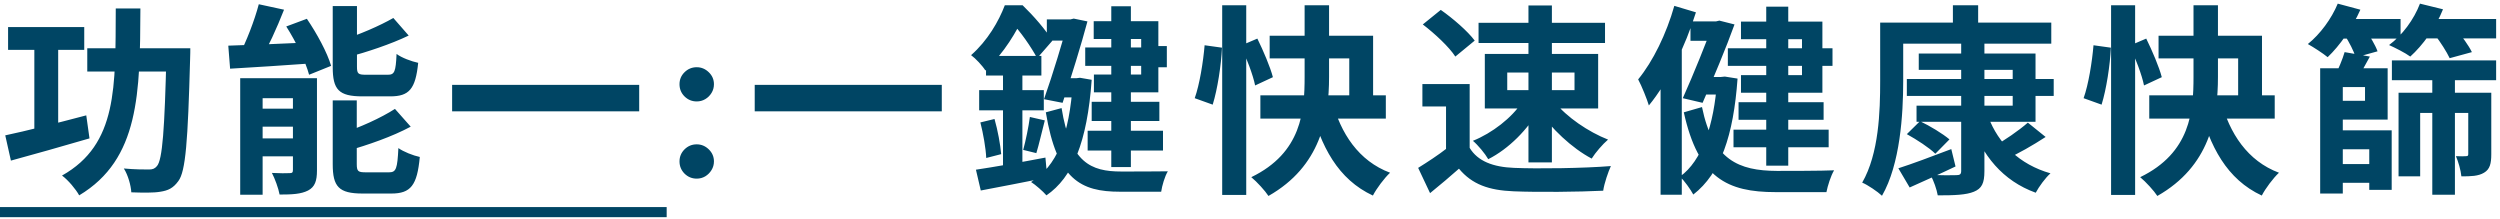 <svg width="594" height="52" viewBox="0 0 594 52" fill="none" xmlns="http://www.w3.org/2000/svg">
<path d="M1.92 6.432H20.016V11.856H1.92V6.432ZM20.736 11.472H42.24V16.992H20.736V11.472ZM8.16 8.64H13.824V32.784H8.16V8.64ZM39.552 11.472H45.216C45.216 11.472 45.216 13.344 45.168 14.064C44.64 33.6 44.112 40.704 42.384 43.008C41.136 44.736 39.936 45.264 38.112 45.552C36.48 45.84 33.84 45.792 31.2 45.696C31.104 44.064 30.432 41.616 29.424 40.032C31.968 40.272 34.272 40.272 35.376 40.272C36.288 40.272 36.768 40.08 37.296 39.456C38.592 37.968 39.12 30.864 39.552 12.624V11.472ZM1.248 32.16C6.096 31.152 13.584 29.232 20.496 27.408L21.264 32.88C14.832 34.752 7.92 36.72 2.592 38.16L1.248 32.16ZM27.504 2.016H33.36C33.264 22.032 33.168 37.824 18.816 46.416C18 44.928 16.176 42.768 14.736 41.712C27.984 34.272 27.408 20.592 27.504 2.016ZM61.488 1.008L67.488 2.304C65.76 6.72 63.6 11.424 61.776 14.496L56.784 13.2C58.512 9.936 60.48 4.848 61.488 1.008ZM54.24 10.848C59.424 10.704 67.2 10.368 74.64 10.032L74.592 15.024C67.536 15.552 60.144 15.984 54.672 16.32L54.24 10.848ZM57.072 18.576H72.336V23.328H62.4V46.272H57.072V18.576ZM69.6 18.576H75.312V40.512C75.312 42.96 74.832 44.4 73.2 45.264C71.52 46.128 69.36 46.224 66.432 46.224C66.144 44.688 65.328 42.48 64.608 41.088C66.288 41.184 68.208 41.184 68.832 41.136C69.408 41.136 69.6 40.992 69.6 40.368V18.576ZM59.52 25.824H72.816V30.096H59.52V25.824ZM59.52 32.88H72.816V37.152H59.52V32.88ZM79.056 1.44H84.816V15.84C84.816 17.52 85.104 17.76 86.928 17.76C87.696 17.76 91.152 17.76 92.16 17.76C93.744 17.76 94.032 17.04 94.224 12.816C95.424 13.728 97.776 14.592 99.36 14.928C98.736 21.168 97.2 22.896 92.736 22.896C91.536 22.896 87.216 22.896 86.112 22.896C80.448 22.896 79.056 21.264 79.056 15.936V1.44ZM93.456 4.272L97.104 8.448C92.832 10.512 87.264 12.336 82.512 13.632C82.272 12.48 81.504 10.752 80.88 9.648C85.344 8.256 90.288 6.096 93.456 4.272ZM79.056 23.856H84.768V38.976C84.768 40.752 85.104 40.944 86.976 40.944C87.792 40.944 91.392 40.944 92.448 40.944C94.128 40.944 94.416 40.08 94.656 35.184C95.856 36.048 98.16 36.96 99.744 37.296C99.12 44.064 97.584 45.984 92.976 45.984C91.776 45.984 87.312 45.984 86.16 45.984C80.496 45.984 79.056 44.352 79.056 39.024V23.856ZM93.84 25.872L97.584 30.096C93.216 32.448 87.408 34.464 82.464 35.856C82.176 34.752 81.36 32.928 80.784 31.824C85.44 30.336 90.576 27.984 93.84 25.872ZM68.016 6.288L72.912 4.464C75.264 7.92 77.76 12.48 78.672 15.648L73.44 17.76C72.624 14.688 70.32 9.888 68.016 6.288ZM107.424 20.16H151.872V26.448H107.424V20.16ZM165.542 42.443C164.417 42.443 163.451 42.045 162.644 41.25C161.849 40.443 161.451 39.477 161.451 38.352C161.451 37.239 161.849 36.284 162.644 35.489C163.451 34.693 164.417 34.295 165.542 34.295C166.633 34.295 167.587 34.693 168.406 35.489C169.224 36.284 169.633 37.239 169.633 38.352C169.633 39.102 169.44 39.79 169.053 40.415C168.678 41.028 168.184 41.523 167.57 41.898C166.957 42.261 166.281 42.443 165.542 42.443ZM165.542 24.102C164.417 24.102 163.451 23.704 162.644 22.909C161.849 22.114 161.451 21.148 161.451 20.011C161.451 18.898 161.849 17.949 162.644 17.165C163.451 16.369 164.417 15.972 165.542 15.972C166.633 15.972 167.587 16.369 168.406 17.165C169.224 17.949 169.633 18.898 169.633 20.011C169.633 20.773 169.44 21.466 169.053 22.091C168.678 22.704 168.184 23.193 167.57 23.557C166.957 23.921 166.281 24.102 165.542 24.102ZM179.321 20.16H223.769V26.448H179.321V20.16ZM248.729 4.608H254.969V9.648H248.729V4.608ZM257.849 11.28H272.969V15.648H257.849V11.28ZM272.921 10.944H277.241V15.984H272.921V10.944ZM259.385 24.192H275.465V28.752H259.385V24.192ZM258.425 31.056H276.329V35.76H258.425V31.056ZM264.041 1.488H268.697V39.696H264.041V1.488ZM253.769 4.608H254.345L255.113 4.416L258.377 5.088C256.889 10.656 254.489 18.432 252.473 24.432L248.057 23.568C250.169 17.616 252.617 9.408 253.769 5.136V4.608ZM259.865 5.04H275.225V21.936H259.913V17.712H271.145V9.264H259.865V5.04ZM252.233 25.68C254.297 38.64 259.193 40.752 266.393 40.752C268.217 40.752 275.225 40.752 277.481 40.704C276.761 41.856 276.089 44.16 275.897 45.552H266.105C256.793 45.552 251.129 42.672 248.489 26.688L252.233 25.68ZM251.801 18.576H256.457V23.136H250.457L251.801 18.576ZM254.921 18.576H255.785L256.601 18.48L259.385 18.96C258.329 33.792 254.825 42.192 248.633 46.416C247.865 45.504 245.993 43.872 244.985 43.248C251.033 39.504 254.105 32.304 254.921 19.392V18.576ZM231.881 40.32C236.057 39.696 242.393 38.592 248.393 37.44L248.825 42.192C243.353 43.296 237.545 44.4 233.033 45.264L231.881 40.32ZM234.281 13.296H247.433V17.952H234.281V13.296ZM232.649 21.408H248.009V26.208H232.649V21.408ZM232.937 29.088L236.297 28.272C237.065 30.96 237.689 34.368 237.881 36.624L234.329 37.536C234.233 35.232 233.609 31.728 232.937 29.088ZM244.697 27.792L248.249 28.608C247.529 31.344 246.857 34.368 246.233 36.384L243.113 35.616C243.689 33.504 244.409 30.096 244.697 27.792ZM238.313 15.216H242.921V40.224L238.313 40.944V15.216ZM238.745 1.248H241.721V2.304H243.305V3.744C241.529 7.44 238.745 12.432 234.137 16.752C233.417 15.6 231.785 13.872 230.729 13.104C234.665 9.648 237.305 5.04 238.745 1.248ZM239.129 1.248H242.969C245.513 3.696 248.585 7.2 250.025 9.696L246.425 13.824C245.177 11.424 242.345 7.248 239.993 4.944H239.129V1.248ZM290.393 1.248H296.105V46.32H290.393V1.248ZM286.217 10.752L290.345 11.328C290.153 15.456 289.289 21.168 288.137 24.864L283.865 23.328C285.017 20.112 285.881 14.736 286.217 10.752ZM294.809 10.848L298.745 9.168C300.185 12.096 301.817 15.936 302.441 18.336L298.217 20.304C297.737 17.856 296.201 13.872 294.809 10.848ZM301.673 8.496H326.249V25.68H320.585V13.872H301.673V8.496ZM299.465 22.656H329.273V28.176H299.465V22.656ZM316.457 23.808C318.521 31.728 322.841 38.256 330.281 41.04C328.937 42.288 327.065 44.784 326.201 46.464C317.945 42.624 313.817 34.896 311.273 24.816L316.457 23.808ZM309.977 1.248H315.785V18.288C315.785 28.032 313.817 39.504 301.385 46.56C300.617 45.36 298.649 43.2 297.305 42.096C309.305 36.288 309.977 26.352 309.977 18.24V1.248ZM349.193 19.968V37.632H343.577V25.296H337.961V19.968H349.193ZM349.193 35.136C351.113 38.304 354.761 39.696 359.753 39.888C365.369 40.128 376.265 39.984 382.745 39.456C382.121 40.8 381.161 43.584 380.921 45.312C375.113 45.6 365.417 45.696 359.657 45.456C353.753 45.216 349.769 43.824 346.649 40.08C344.537 41.952 342.377 43.776 339.785 45.888L336.953 39.888C339.113 38.544 341.705 36.864 343.913 35.136H349.193ZM338.057 5.808L342.329 2.352C345.209 4.368 348.713 7.392 350.393 9.648L345.785 13.44C344.345 11.184 340.889 7.968 338.057 5.808ZM358.121 17.232V21.408H374.105V17.232H358.121ZM352.793 12.816H379.721V25.776H352.793V12.816ZM351.305 5.424H381.353V10.224H351.305V5.424ZM363.161 1.296H368.729V38.592H363.161V1.296ZM361.625 24.288L365.801 25.776C363.113 30.72 358.457 35.376 353.609 37.824C352.841 36.48 351.161 34.464 349.961 33.456C354.521 31.632 359.225 27.984 361.625 24.288ZM369.401 24.24C372.185 27.792 377.417 31.344 382.073 33.168C380.777 34.272 379.049 36.288 378.185 37.68C373.529 35.232 368.441 30.48 365.465 25.92L369.401 24.24ZM419.657 1.584H424.889V39.36H419.657V1.584ZM410.537 11.472H435.401V15.648H410.537V11.472ZM411.881 30.816H434.489V34.992H411.881V30.816ZM413.081 24.288H433.289V28.464H413.081V24.288ZM401.657 5.088H408.329V9.696H401.657V5.088ZM404.105 18.288H409.385V22.464H404.105V18.288ZM407.033 5.088H407.705L408.521 4.896L412.121 5.808C410.153 11.28 407.081 18.624 404.537 24.432L399.833 23.328C402.425 17.568 405.545 9.744 407.033 5.664V5.088ZM407.993 18.288H408.905L409.817 18.192L412.841 18.672C411.881 32.208 408.809 41.184 402.329 46.224C401.657 44.976 400.217 42.96 399.161 41.952C404.393 38.256 407.273 29.712 407.993 19.104V18.288ZM404.393 25.44C406.985 38.064 413.129 40.56 422.201 40.608C424.409 40.608 433.049 40.608 435.785 40.464C435.017 41.712 434.249 44.16 433.961 45.648H421.913C410.441 45.648 403.529 42.336 400.073 26.688L404.393 25.44ZM413.657 5.136H433.001V22.032H413.657V17.856H428.153V9.312H413.657V5.136ZM397.817 1.392L402.953 2.928C400.457 10.896 396.329 19.536 391.769 25.056C391.385 23.712 390.041 20.352 389.225 18.864C392.777 14.544 395.945 8.016 397.817 1.392ZM394.553 15.264L399.497 10.32L399.593 10.416V46.272H394.553V15.264ZM453.065 18.768H487.961V22.8H453.065V18.768ZM455.897 12.72H483.641V28.944H455.369V25.104H478.217V16.608H455.897V12.72ZM465.977 9.936H471.497V40.656C471.497 43.536 470.873 44.784 469.001 45.552C467.129 46.32 464.393 46.416 460.409 46.416C460.169 45.024 459.449 42.912 458.681 41.568C461.177 41.664 464.057 41.664 464.873 41.616C465.689 41.616 465.977 41.376 465.977 40.608V9.936ZM453.065 31.872L456.185 28.8C458.537 29.904 461.609 31.776 463.193 33.12L459.833 36.528C458.441 35.136 455.417 33.168 453.065 31.872ZM481.817 29.136L486.041 32.544C483.017 34.512 479.513 36.528 476.777 37.728L473.561 34.848C476.153 33.456 479.753 30.96 481.817 29.136ZM472.409 27.744C474.809 34.128 479.801 39.072 487.193 41.184C485.993 42.24 484.457 44.352 483.689 45.792C475.865 42.96 470.921 36.96 468.089 28.752L472.409 27.744ZM451.049 39.984C454.217 38.976 458.969 37.2 463.625 35.424L464.633 39.552C460.937 41.328 456.953 43.104 453.737 44.544L451.049 39.984ZM464.009 1.248H470.009V8.016H464.009V1.248ZM449.465 5.376H487.385V10.368H449.465V5.376ZM446.729 5.376H452.201V19.296C452.201 27.168 451.481 39.024 447.161 46.512C446.153 45.552 443.753 43.92 442.457 43.392C446.441 36.48 446.729 26.448 446.729 19.296V5.376ZM501.593 1.248H507.305V46.32H501.593V1.248ZM497.417 10.752L501.545 11.328C501.353 15.456 500.489 21.168 499.337 24.864L495.065 23.328C496.217 20.112 497.081 14.736 497.417 10.752ZM506.009 10.848L509.945 9.168C511.385 12.096 513.017 15.936 513.641 18.336L509.417 20.304C508.937 17.856 507.401 13.872 506.009 10.848ZM512.873 8.496H537.449V25.68H531.785V13.872H512.873V8.496ZM510.665 22.656H540.473V28.176H510.665V22.656ZM527.657 23.808C529.721 31.728 534.041 38.256 541.481 41.04C540.137 42.288 538.265 44.784 537.401 46.464C529.145 42.624 525.017 34.896 522.473 24.816L527.657 23.808ZM521.177 1.248H526.985V18.288C526.985 28.032 525.017 39.504 512.585 46.56C511.817 45.36 509.849 43.2 508.505 42.096C520.505 36.288 521.177 26.352 521.177 18.24V1.248ZM568.313 14.352H593.081V19.056H568.313V14.352ZM554.201 38.976H564.713V43.44H554.201V38.976ZM554.297 16.224H567.305V28.416H554.249V23.952H561.929V20.688H554.297V16.224ZM554.201 30.96H568.265V45.12H562.937V35.472H554.201V30.96ZM551.273 16.224H556.649V45.984H551.273V16.224ZM557.081 12.384L563.081 13.44C561.881 15.696 560.729 17.712 559.817 19.152L554.777 18.048C555.593 16.416 556.601 14.064 557.081 12.384ZM569.897 22.032H588.041V26.832H575.033V41.904H569.897V22.032ZM586.457 22.032H591.929V36.624C591.929 38.88 591.593 40.224 590.201 41.04C588.857 41.856 587.081 41.904 584.825 41.904C584.681 40.416 584.105 38.448 583.529 37.104C584.633 37.152 585.593 37.152 585.977 37.104C586.361 37.104 586.457 36.96 586.457 36.576V22.032ZM577.913 15.792H583.289V46.272H577.913V15.792ZM555.257 4.512H570.377V9.168H555.257V4.512ZM574.457 4.512H593.081V9.12H574.457V4.512ZM555.449 0.864L560.825 2.304C558.953 6.576 555.881 10.896 553.049 13.584C551.945 12.672 549.641 11.184 548.345 10.464C551.273 8.112 553.961 4.464 555.449 0.864ZM574.985 0.864L580.457 2.208C578.729 6.576 575.609 10.8 572.681 13.44C571.529 12.576 569.033 11.328 567.641 10.704C570.761 8.4 573.545 4.656 574.985 0.864ZM557.033 8.256L561.929 6.96C563.081 8.544 564.377 10.704 564.905 12.192L559.721 13.632C559.289 12.192 558.137 9.936 557.033 8.256ZM578.489 8.256L583.481 6.912C584.921 8.544 586.553 10.8 587.321 12.384L582.041 13.824C581.369 12.384 579.833 9.936 578.489 8.256Z" fill="#004564"/>
<path d="M0 49.2H158.4V51.6H0V49.2Z" fill="#004564"/>
</svg>

